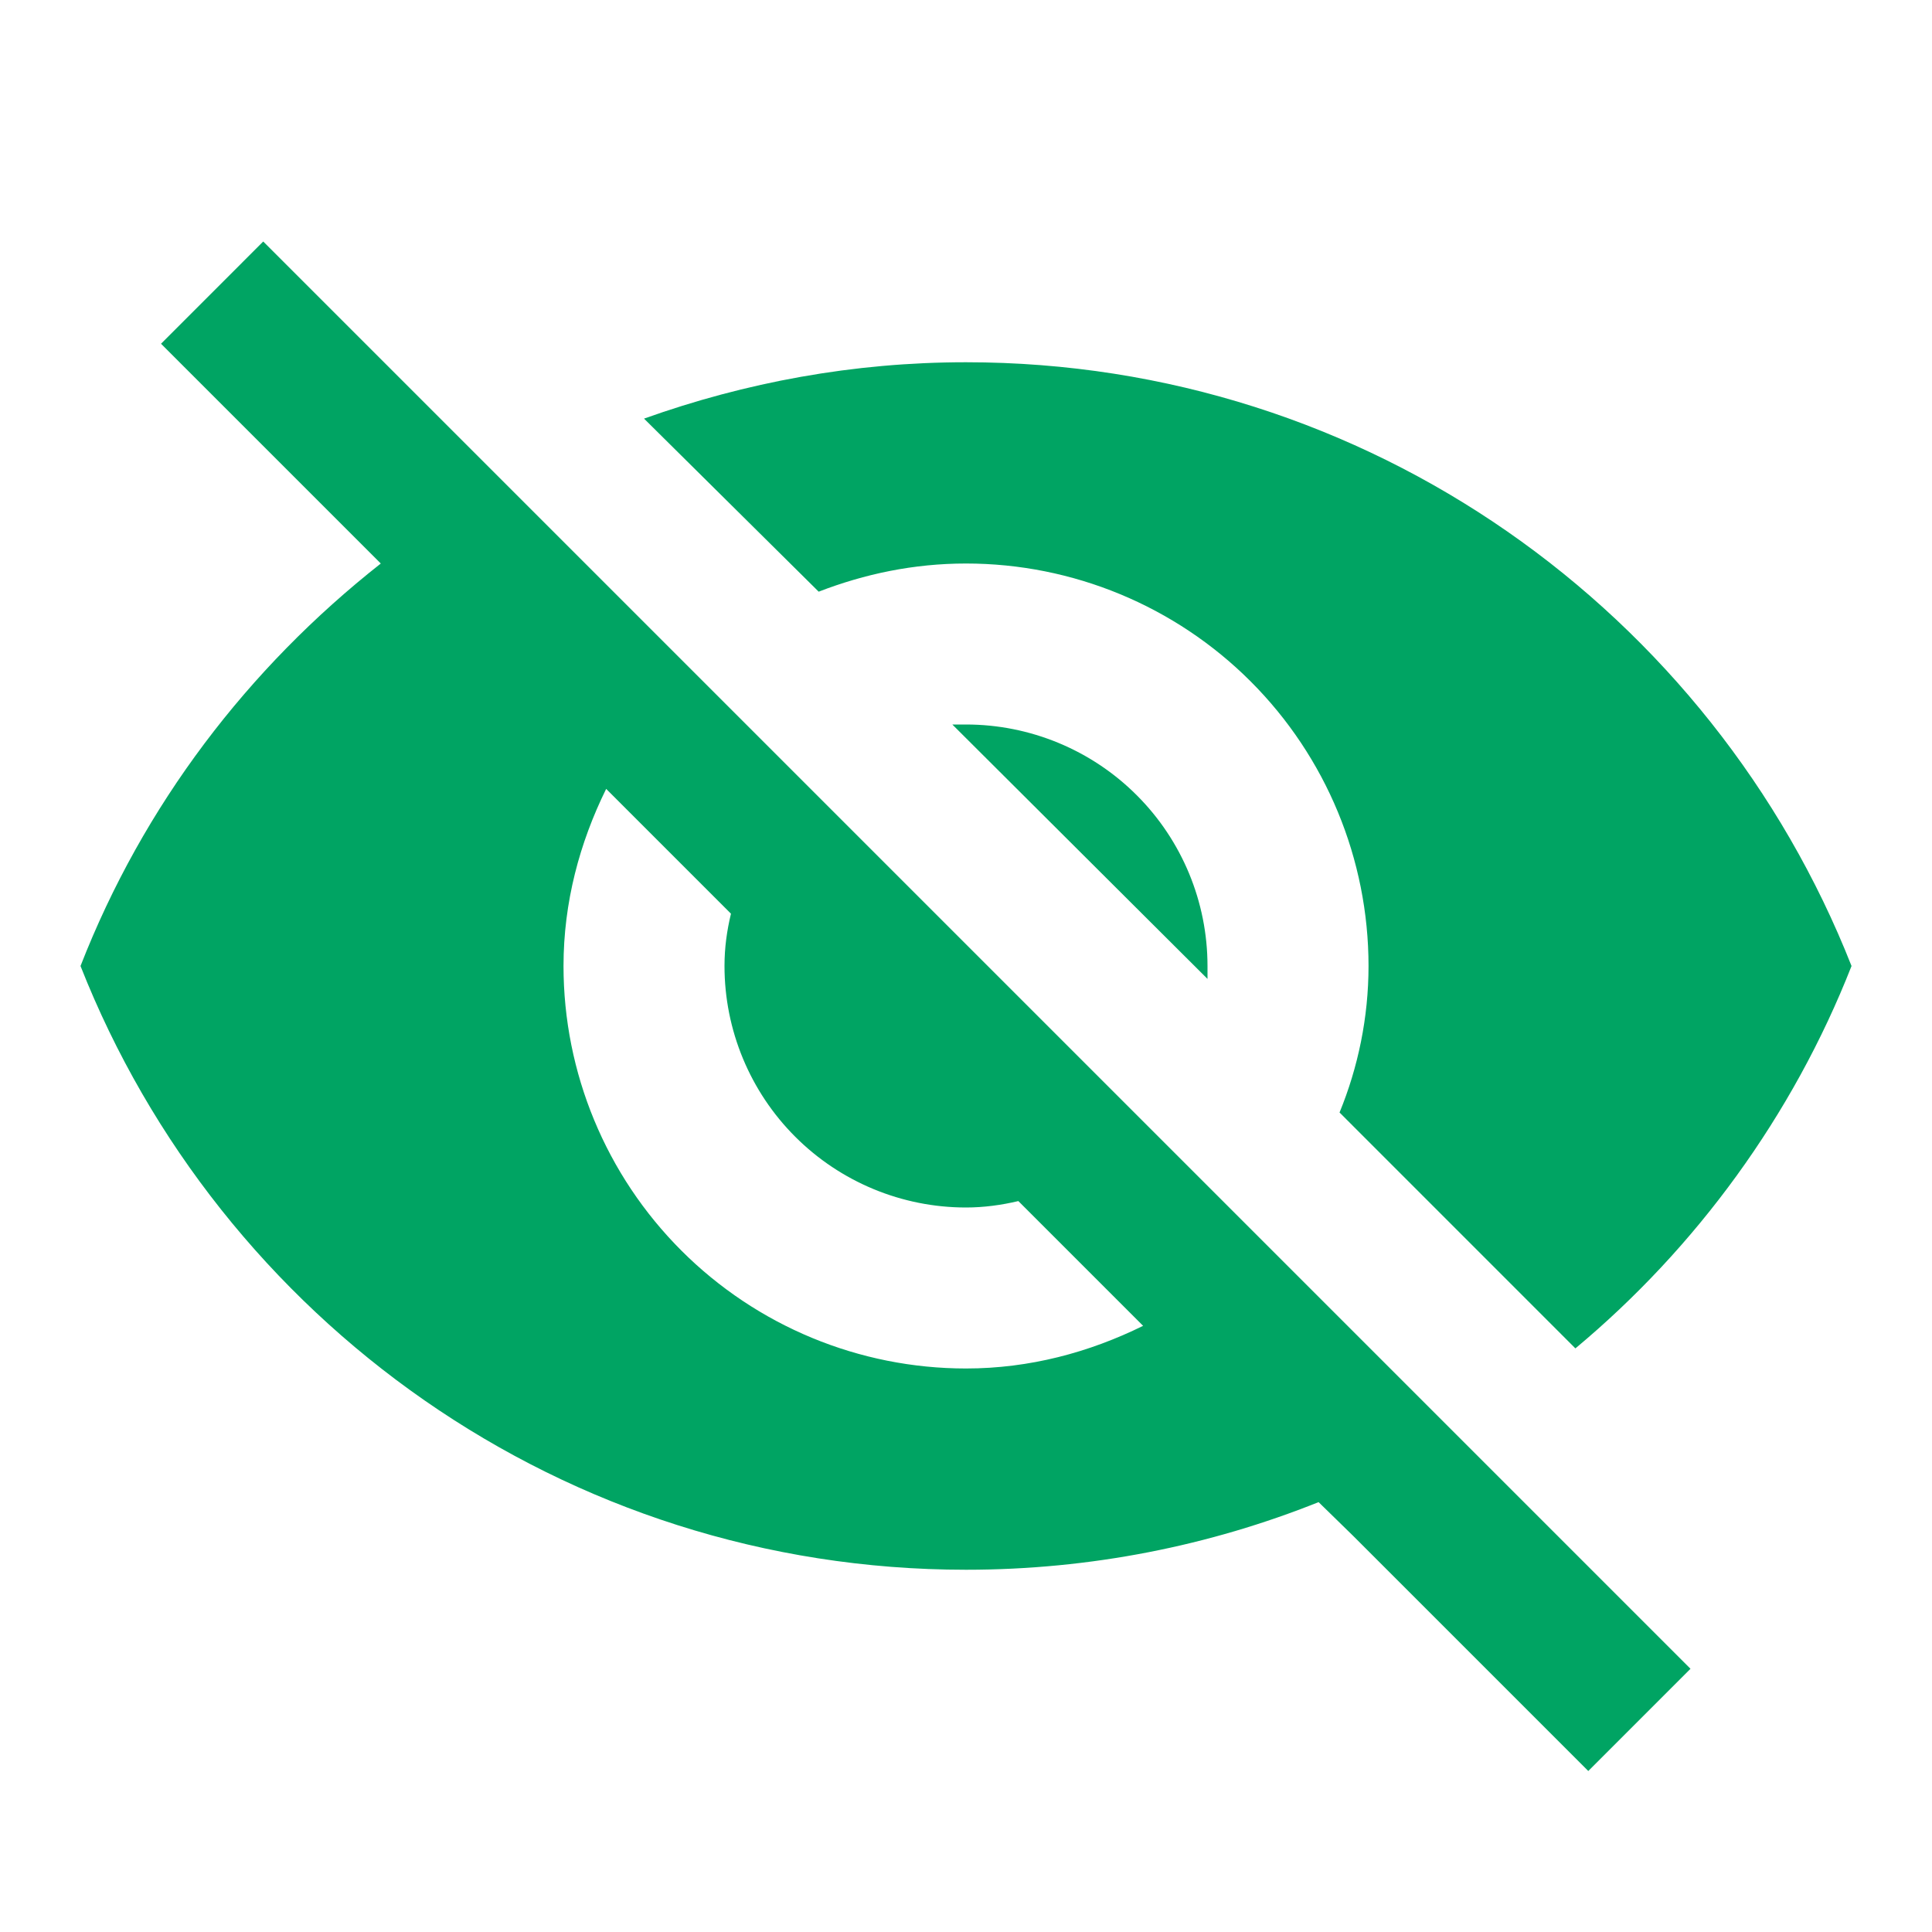 <svg width="52" height="52" viewBox="0 0 52 52" fill="none" xmlns="http://www.w3.org/2000/svg">
<path d="M25.632 19.5L32.5 26.347V26C32.5 24.276 31.816 22.623 30.596 21.404C29.378 20.185 27.724 19.5 26 19.5H25.632ZM16.315 21.233L19.674 24.592C19.565 25.047 19.5 25.502 19.5 26C19.5 27.724 20.185 29.377 21.404 30.596C22.623 31.815 24.276 32.5 26 32.5C26.477 32.5 26.954 32.435 27.409 32.327L30.767 35.685C29.315 36.4 27.712 36.833 26 36.833C23.127 36.833 20.372 35.692 18.34 33.66C16.308 31.629 15.167 28.873 15.167 26C15.167 24.288 15.6 22.685 16.315 21.233ZM4.334 9.252L9.274 14.192L10.249 15.167C6.674 17.983 3.857 21.667 2.167 26C5.915 35.512 15.167 42.25 26 42.25C29.359 42.25 32.565 41.6 35.49 40.43L36.422 41.34L42.749 47.667L45.5 44.915L7.085 6.5M26 15.167C28.873 15.167 31.629 16.308 33.661 18.34C35.692 20.371 36.834 23.127 36.834 26C36.834 27.387 36.552 28.73 36.054 29.943L42.402 36.292C45.652 33.583 48.252 30.03 49.834 26C46.085 16.488 36.834 9.75 26 9.75C22.967 9.75 20.064 10.292 17.334 11.267L22.035 15.925C23.27 15.448 24.592 15.167 26 15.167Z" fill="#00A463"/>
</svg>
